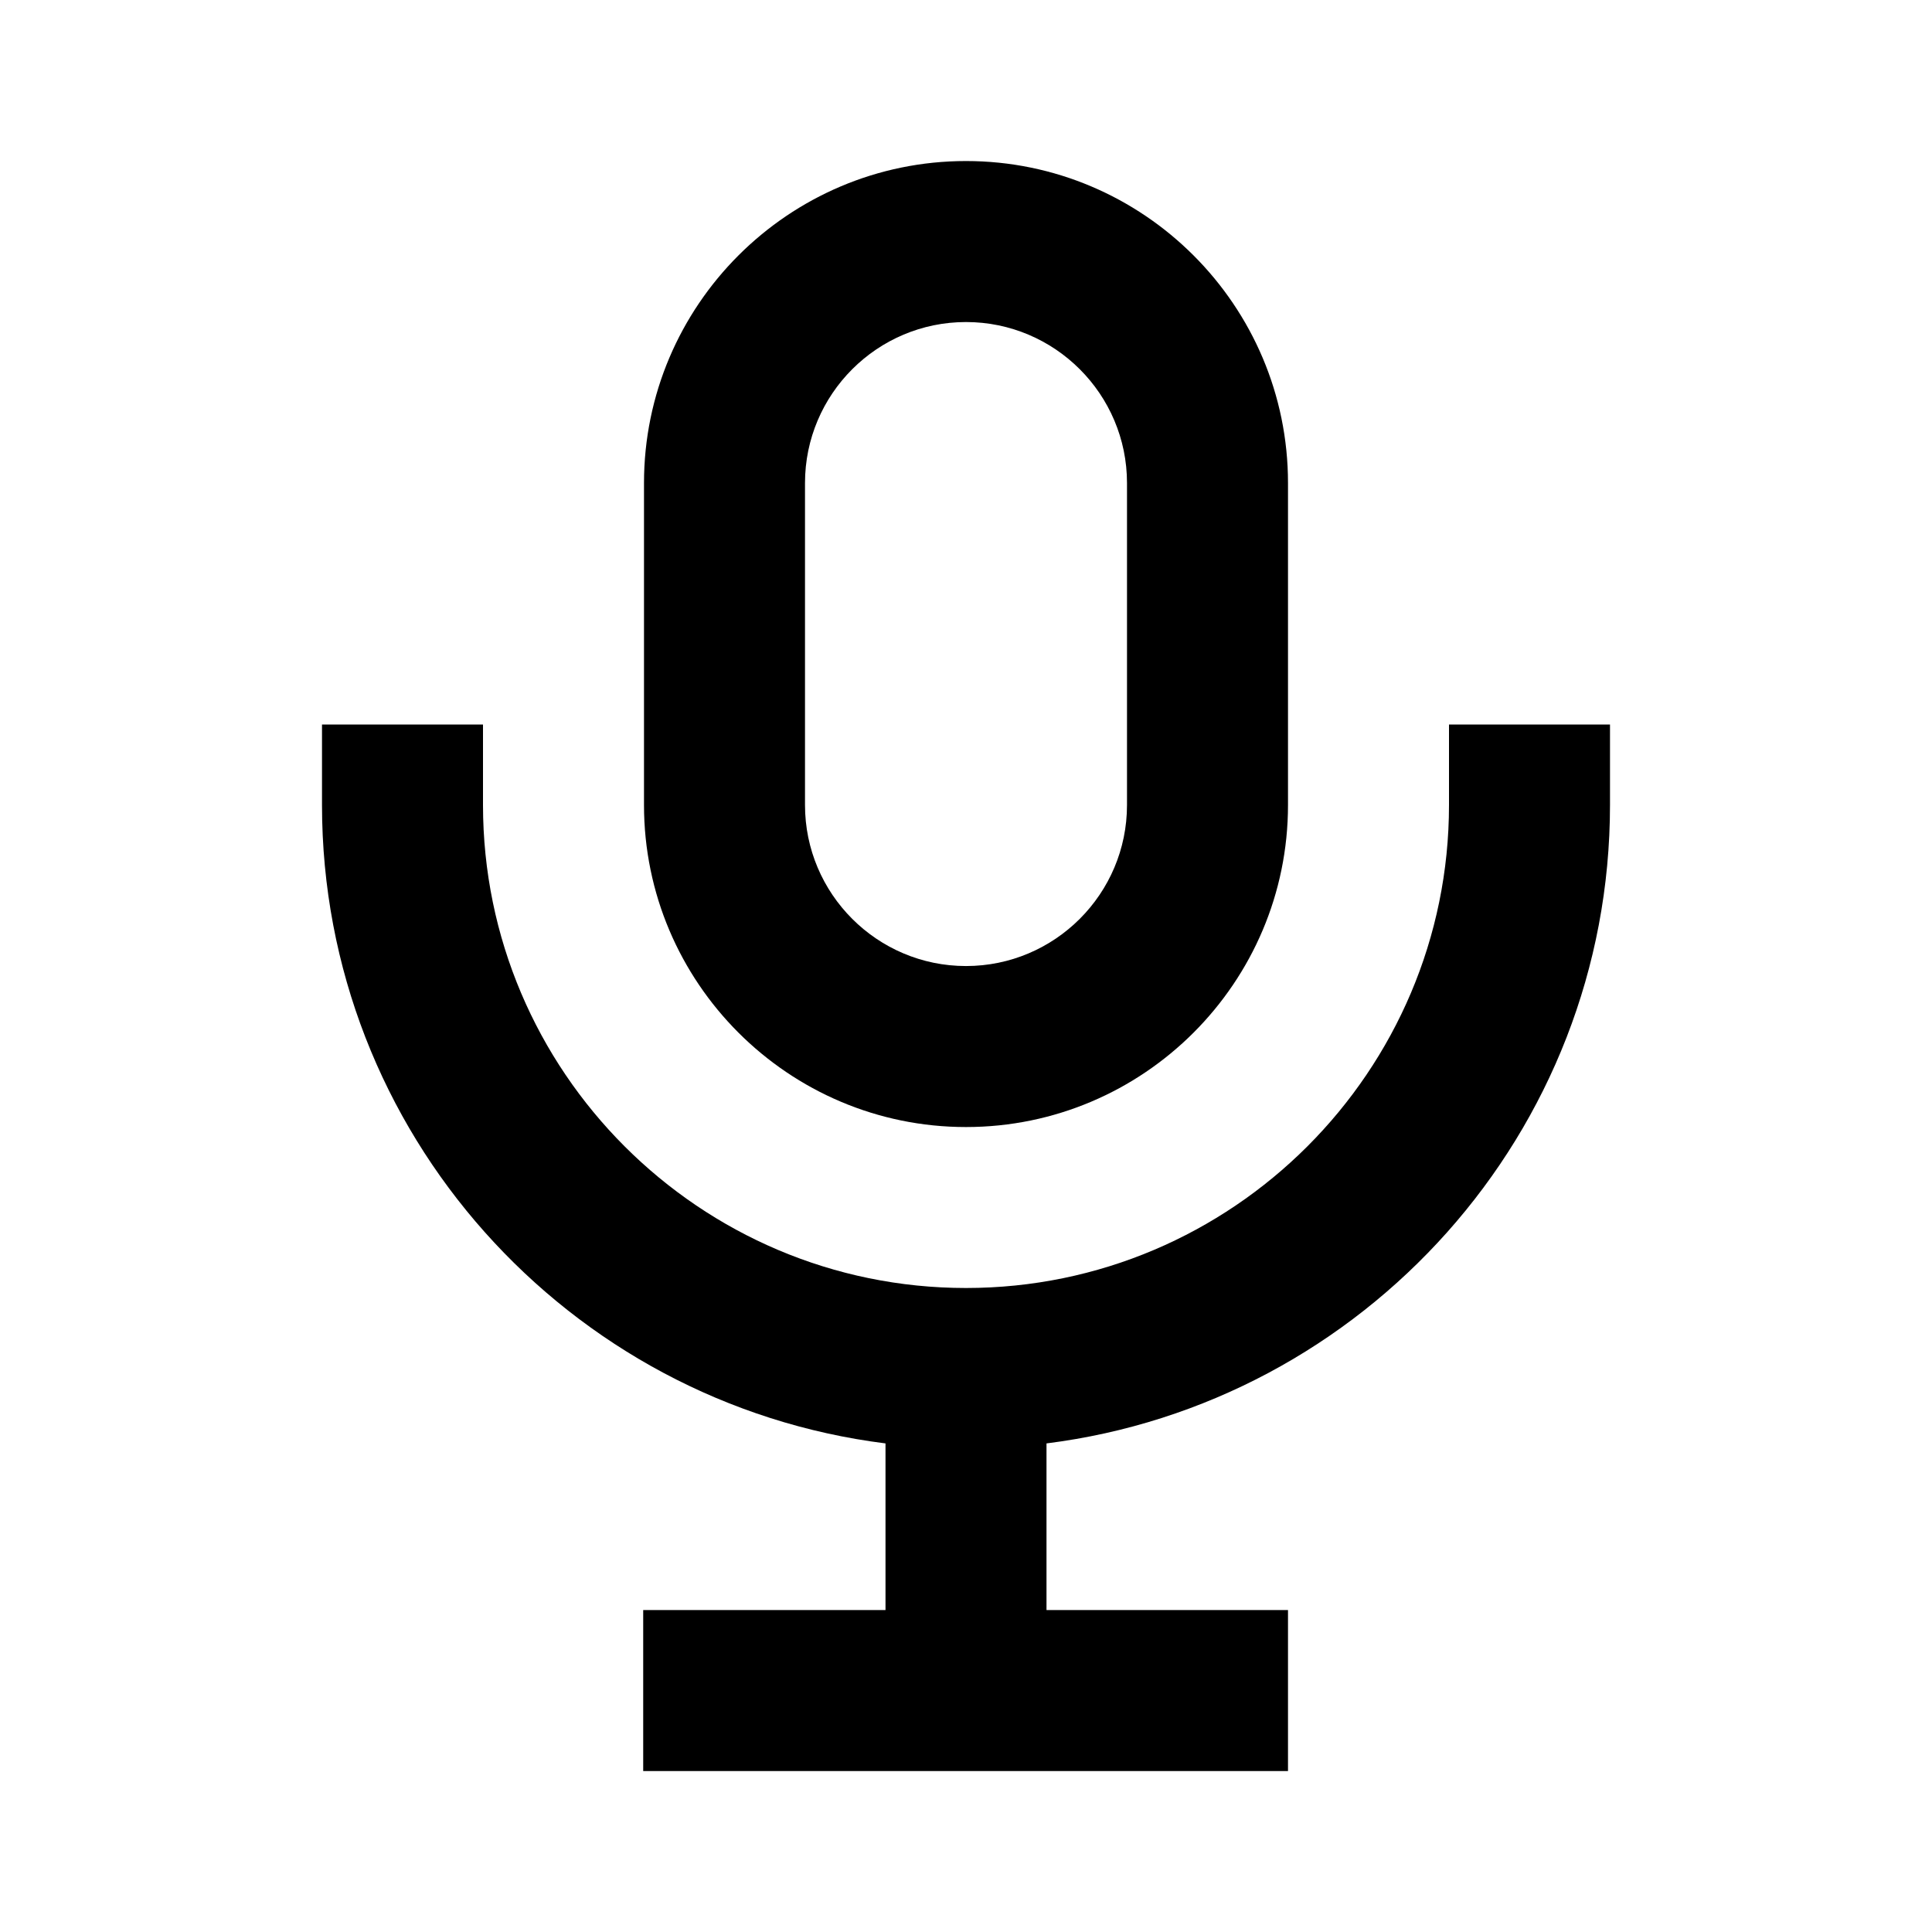 <?xml version="1.0" encoding="utf-8"?>
<!-- Uploaded to: SVG Repo, www.svgrepo.com, Generator: SVG Repo Mixer Tools -->
<svg width="800px" height="800px" viewBox="0 0 48 48" xmlns="http://www.w3.org/2000/svg" >
<path d="M0 0h48v48H0z" fill="none"/>
<g id="Shopicon">
	<path d="M16,12.001v8c0,4.411,3.589,8,8,8s8-3.589,8-8v-8c0-4.411-3.589-8-8-8S16,7.59,16,12.001z M28,12.001v8
		c0,2.206-1.794,4-4,4s-4-1.794-4-4v-8c0-2.206,1.794-4,4-4S28,9.795,28,12.001z"/>
	<path d="M36,20c0,6.617-5.383,12-12,12s-12-5.383-12-12v-2H8v2c0,8.144,6.12,14.872,14,15.861v4.14h-6.02v4H22h4h6v-4h-6v-4.14
		C33.88,34.872,40,28.144,40,20v-2h-4V20z"/>
</g>
</svg>